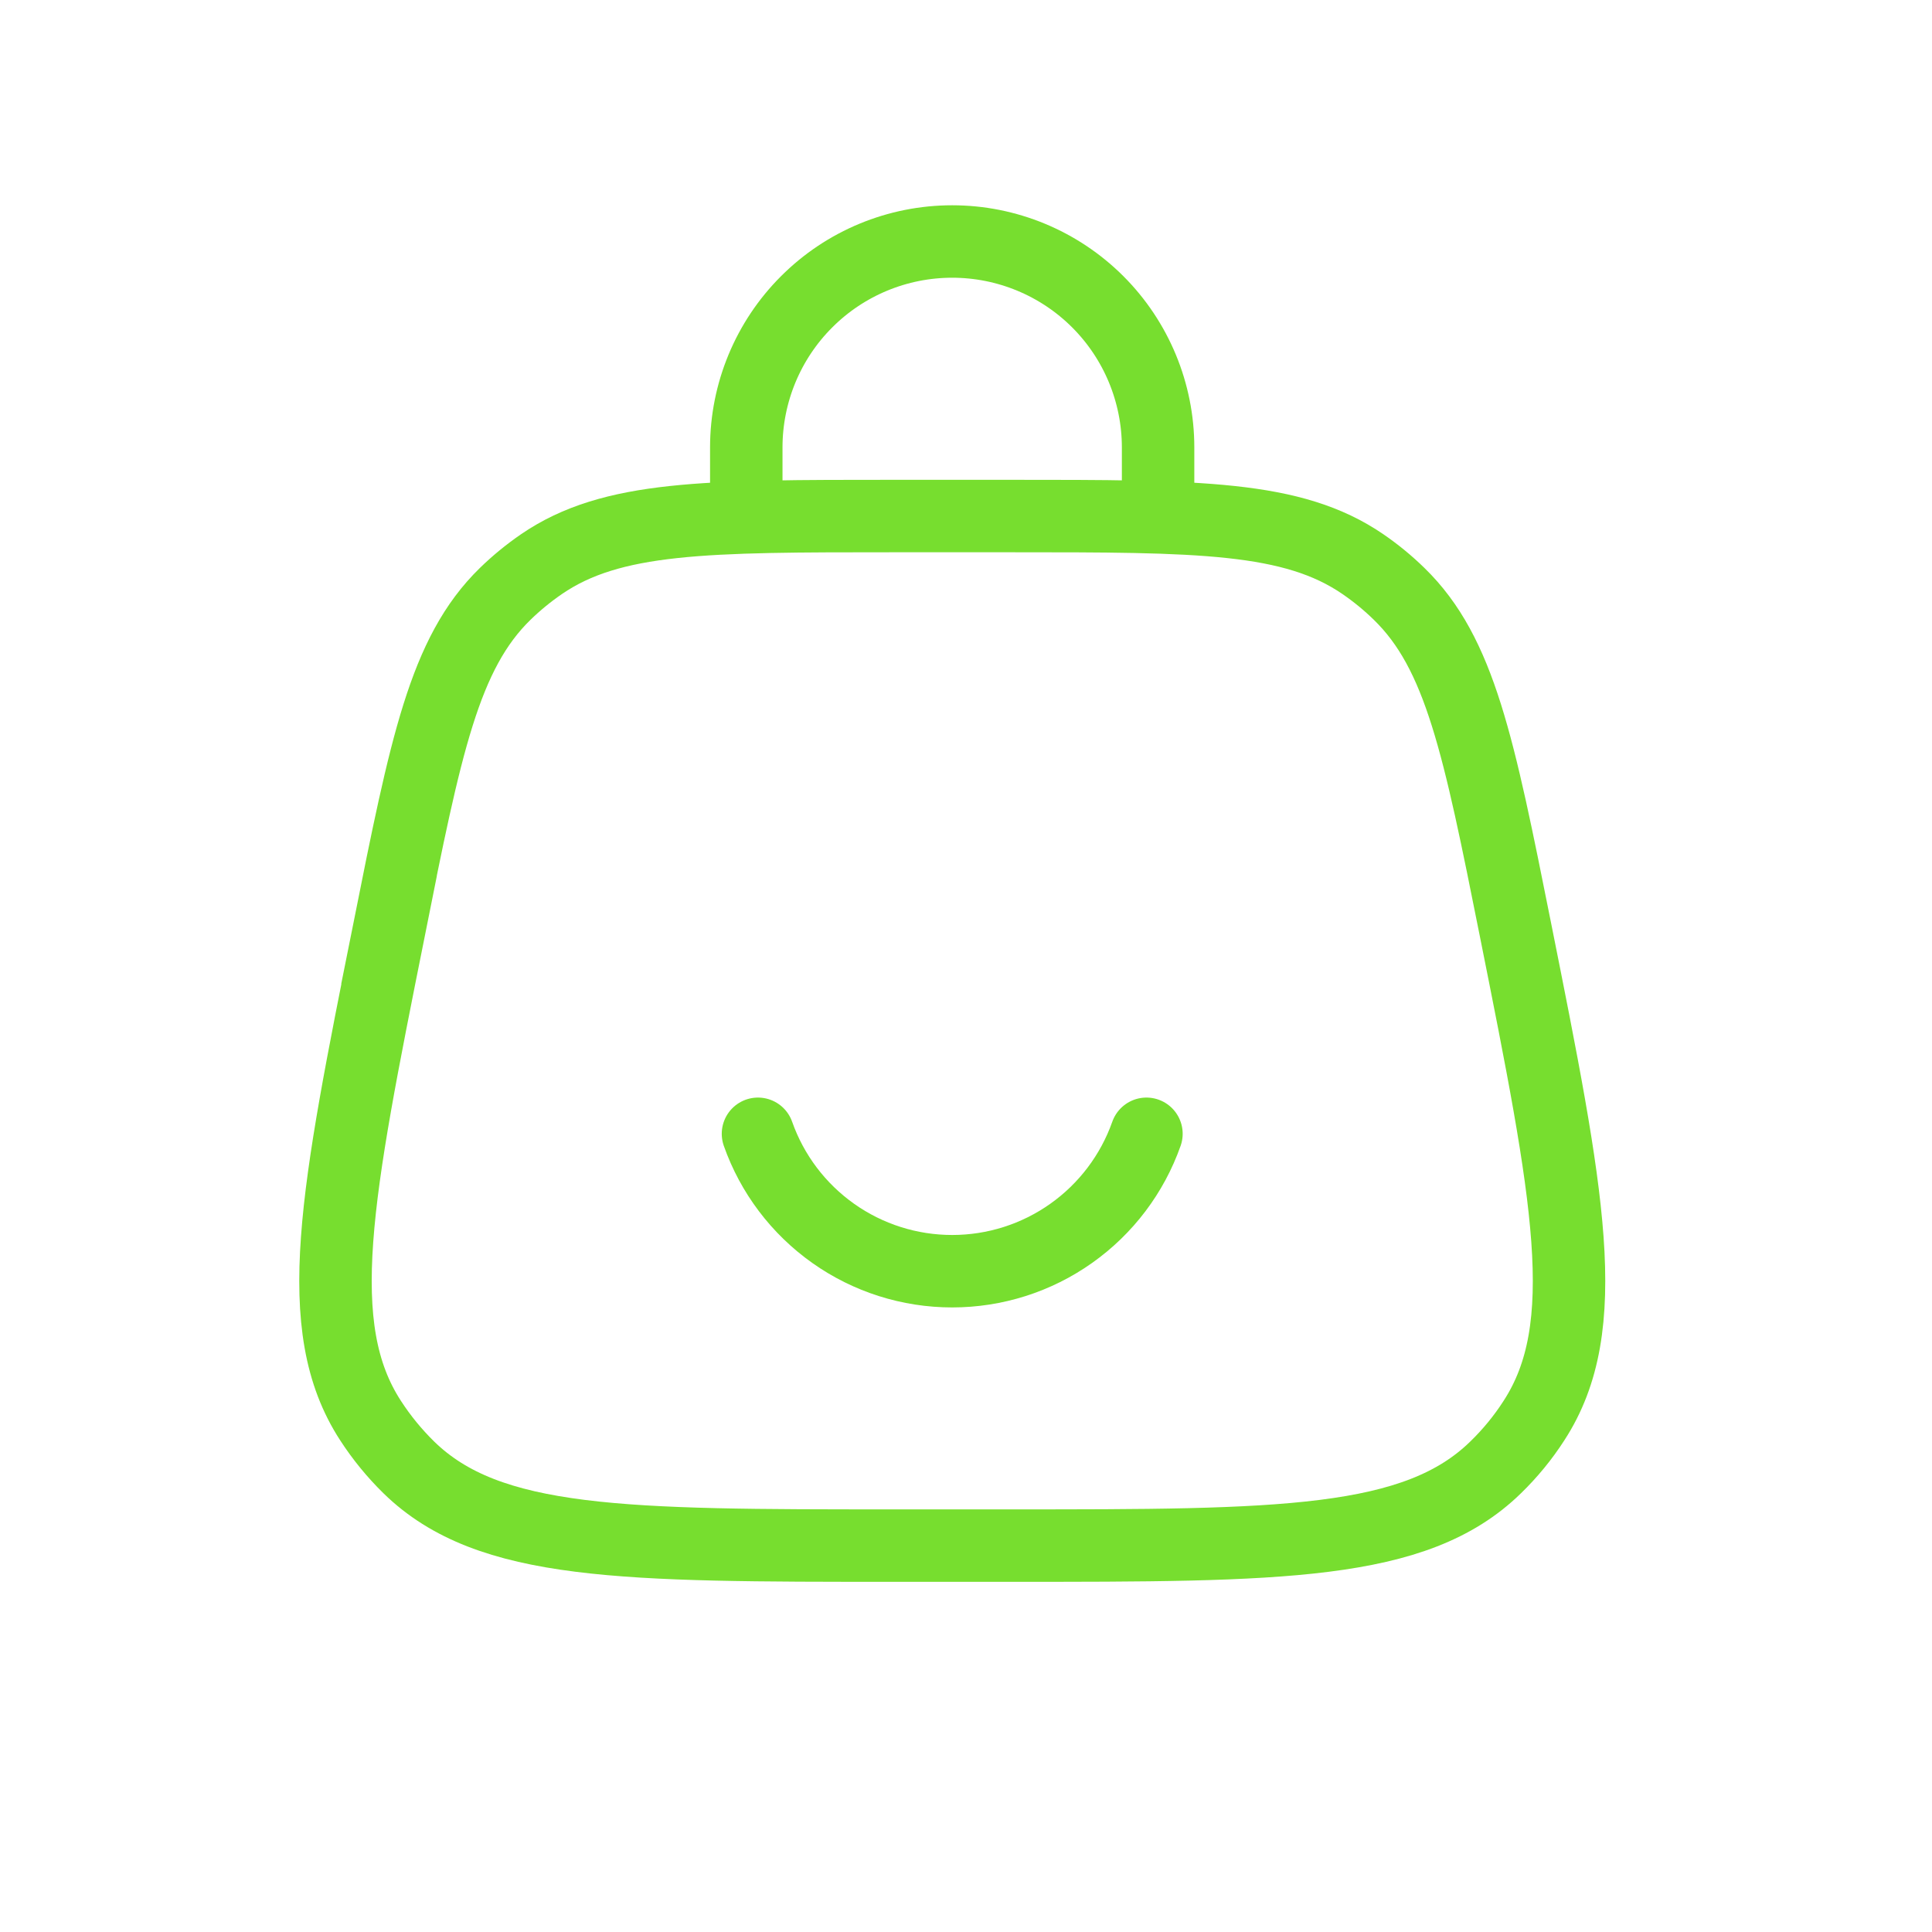 <?xml version="1.0" encoding="UTF-8"?> <svg xmlns="http://www.w3.org/2000/svg" width="40" height="40" viewBox="0 0 40 40" fill="none"> <path d="M8.053 19.253C8.816 15.434 9.198 13.526 10.459 12.296C10.692 12.069 10.944 11.863 11.212 11.679C12.666 10.684 14.613 10.684 18.506 10.684H20.926C24.819 10.684 26.764 10.684 28.216 11.679C28.486 11.864 28.738 12.071 28.969 12.297C30.231 13.526 30.614 15.435 31.377 19.252C32.472 24.732 33.021 27.471 31.759 29.412C31.532 29.765 31.265 30.09 30.963 30.383C29.306 32 26.514 32 20.926 32H18.506C12.917 32 10.123 32 8.466 30.383C8.167 30.09 7.9 29.764 7.672 29.412C6.41 27.471 6.959 24.732 8.056 19.252L8.053 19.253Z" stroke="#77DE2F" stroke-width="1.5"></path> <path d="M15.451 10.684V9.263C15.451 8.133 15.9 7.048 16.7 6.249C17.499 5.449 18.583 5 19.714 5C20.845 5 21.929 5.449 22.729 6.249C23.528 7.048 23.977 8.133 23.977 9.263V10.684M15.693 23.474C15.986 24.306 16.531 25.026 17.251 25.536C17.971 26.046 18.832 26.319 19.714 26.319C20.596 26.319 21.457 26.046 22.177 25.536C22.898 25.026 23.442 24.306 23.736 23.474" stroke="#77DE2F" stroke-width="1.5" stroke-linecap="round"></path> </svg> 
